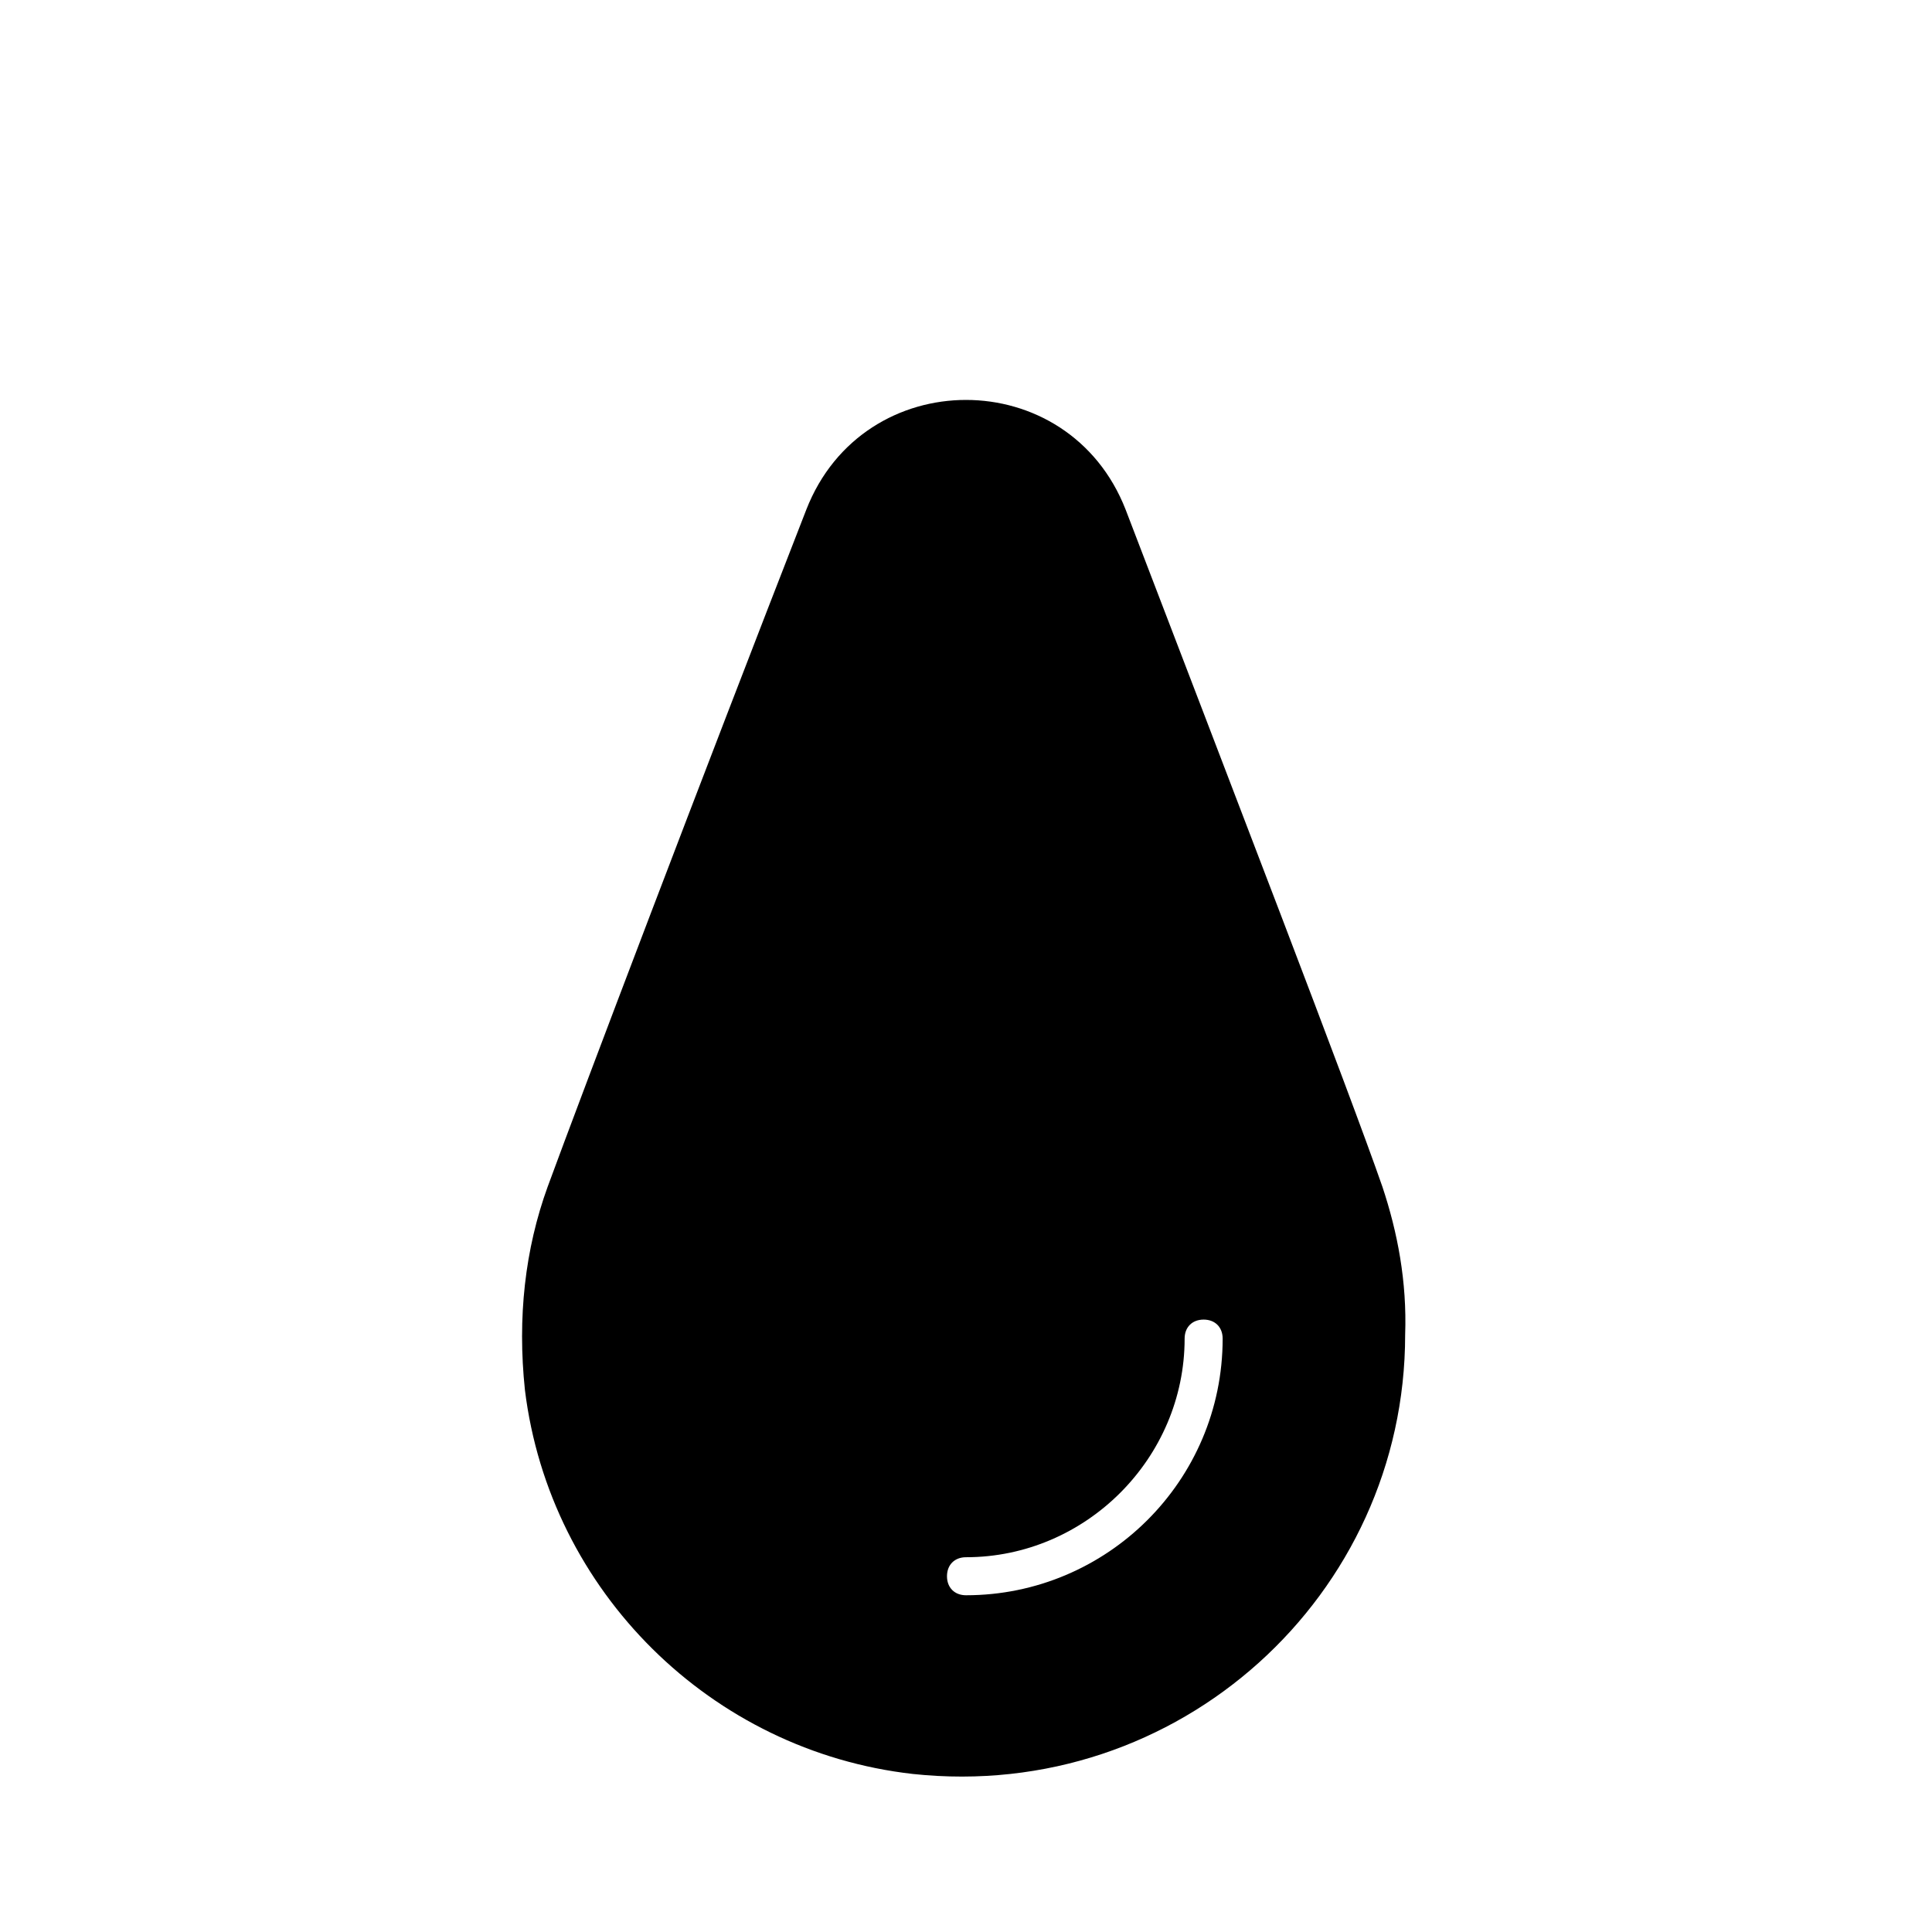 <?xml version="1.0" encoding="UTF-8"?>
<!-- Uploaded to: ICON Repo, www.iconrepo.com, Generator: ICON Repo Mixer Tools -->
<svg fill="#000000" width="800px" height="800px" version="1.1" viewBox="144 144 512 512" xmlns="http://www.w3.org/2000/svg">
 <path d="m510.33 458.44c-8.566-24.688-40.809-108.32-68.016-179.36-15.113-38.793-69.527-38.793-84.641 0-27.707 71.035-59.445 154.67-68.516 179.36-6.047 16.625-8.062 34.762-6.047 53.906 6.551 53.402 49.375 95.723 102.78 101.77 70.535 7.559 130.49-47.359 130.49-116.38 0.504-14.105-2.016-27.207-6.047-39.297zm-110.33 108.32c-3.023 0-5.039-2.016-5.039-5.039s2.016-5.039 5.039-5.039c31.738 0 57.938-26.199 57.938-57.938 0-3.023 2.016-5.039 5.039-5.039 3.023 0 5.039 2.016 5.039 5.039-0.004 37.789-30.734 68.016-68.016 68.016z"/>
</svg>